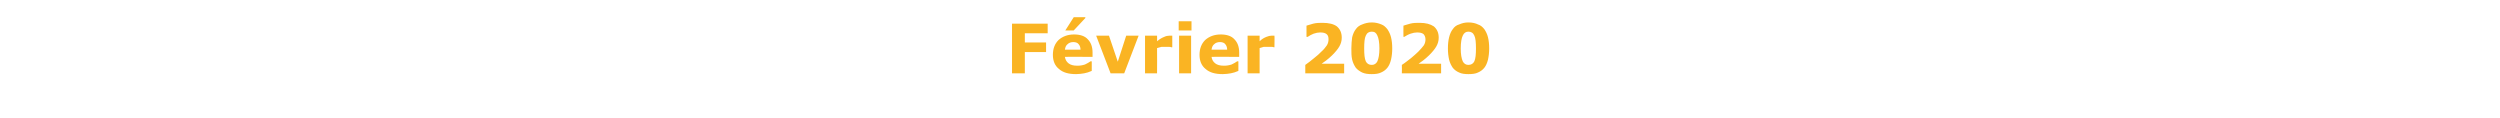 <?xml version="1.0" standalone="no"?>
<!DOCTYPE svg PUBLIC "-//W3C//DTD SVG 1.1//EN" "http://www.w3.org/Graphics/SVG/1.1/DTD/svg11.dtd">
<svg xmlns="http://www.w3.org/2000/svg" version="1.1" width="624px" height="29.5px" viewBox="0 0 624 29.5">
  <desc>F vrier 2020</desc>
  <defs/>
  <g id="Polygon32467">
    <path d="M 261.5 8.3 L 255.8 8.3 L 255.8 10.6 L 261.1 10.6 L 261.1 13 L 255.8 13 L 255.8 18.3 L 252.6 18.3 L 252.6 5.9 L 261.5 5.9 L 261.5 8.3 Z M 272.7 14.2 C 272.7 14.2 265.85 14.15 265.8 14.2 C 265.9 14.9 266.2 15.4 266.7 15.8 C 267.2 16.2 267.9 16.4 268.9 16.4 C 269.6 16.4 270.2 16.3 270.8 16.1 C 271.4 15.8 271.8 15.6 272.2 15.3 C 272.18 15.34 272.5 15.3 272.5 15.3 C 272.5 15.3 272.51 17.74 272.5 17.7 C 271.8 18 271.2 18.2 270.6 18.3 C 270 18.4 269.3 18.5 268.6 18.5 C 266.7 18.5 265.3 18.1 264.3 17.2 C 263.3 16.4 262.8 15.2 262.8 13.7 C 262.8 12.1 263.3 10.9 264.2 10 C 265.2 9.1 266.5 8.6 268.1 8.6 C 269.6 8.6 270.8 9 271.5 9.8 C 272.3 10.6 272.7 11.7 272.7 13.1 C 272.69 13.11 272.7 14.2 272.7 14.2 Z M 269.7 12.4 C 269.7 11.8 269.5 11.3 269.2 11 C 269 10.7 268.5 10.5 267.9 10.5 C 267.3 10.5 266.8 10.7 266.5 11 C 266.1 11.3 265.9 11.7 265.8 12.4 C 265.8 12.4 269.7 12.4 269.7 12.4 Z M 270.9 4.3 L 270.9 4.5 L 268 7.6 L 265.9 7.6 L 268 4.3 L 270.9 4.3 Z M 284.2 8.9 L 280.6 18.3 L 277.2 18.3 L 273.6 8.9 L 276.8 8.9 L 279 15.4 L 281.1 8.9 L 284.2 8.9 Z M 292.6 11.8 C 292.6 11.8 292.33 11.79 292.3 11.8 C 292.2 11.7 292 11.7 291.7 11.7 C 291.4 11.7 291.2 11.7 291 11.7 C 290.6 11.7 290.2 11.7 289.9 11.7 C 289.6 11.8 289.2 11.9 288.8 12 C 288.84 12.02 288.8 18.3 288.8 18.3 L 285.8 18.3 L 285.8 8.9 L 288.8 8.9 C 288.8 8.9 288.84 10.31 288.8 10.3 C 289.5 9.7 290.1 9.4 290.6 9.2 C 291 9 291.5 8.9 291.9 8.9 C 292 8.9 292.1 8.9 292.3 8.9 C 292.4 8.9 292.5 8.9 292.6 8.9 C 292.6 8.94 292.6 11.8 292.6 11.8 Z M 297.3 18.3 L 294.3 18.3 L 294.3 8.9 L 297.3 8.9 L 297.3 18.3 Z M 297.4 7.6 L 294.2 7.6 L 294.2 5.3 L 297.4 5.3 L 297.4 7.6 Z M 309.3 14.2 C 309.3 14.2 302.44 14.15 302.4 14.2 C 302.5 14.9 302.8 15.4 303.3 15.8 C 303.8 16.2 304.5 16.4 305.5 16.4 C 306.2 16.4 306.8 16.3 307.4 16.1 C 308 15.8 308.4 15.6 308.8 15.3 C 308.78 15.34 309.1 15.3 309.1 15.3 C 309.1 15.3 309.11 17.74 309.1 17.7 C 308.4 18 307.8 18.2 307.2 18.3 C 306.6 18.4 305.9 18.5 305.2 18.5 C 303.3 18.5 301.9 18.1 300.9 17.2 C 299.9 16.4 299.4 15.2 299.4 13.7 C 299.4 12.1 299.9 10.9 300.8 10 C 301.8 9.1 303.1 8.6 304.7 8.6 C 306.2 8.6 307.4 9 308.1 9.8 C 308.9 10.6 309.3 11.7 309.3 13.1 C 309.28 13.11 309.3 14.2 309.3 14.2 Z M 306.3 12.4 C 306.3 11.8 306.1 11.3 305.8 11 C 305.6 10.7 305.1 10.5 304.5 10.5 C 303.9 10.5 303.4 10.7 303.1 11 C 302.7 11.3 302.5 11.7 302.4 12.4 C 302.4 12.4 306.3 12.4 306.3 12.4 Z M 318.1 11.8 C 318.1 11.8 317.88 11.79 317.9 11.8 C 317.8 11.7 317.6 11.7 317.3 11.7 C 317 11.7 316.8 11.7 316.6 11.7 C 316.1 11.7 315.8 11.7 315.4 11.7 C 315.1 11.8 314.8 11.9 314.4 12 C 314.39 12.02 314.4 18.3 314.4 18.3 L 311.4 18.3 L 311.4 8.9 L 314.4 8.9 C 314.4 8.9 314.39 10.31 314.4 10.3 C 315 9.7 315.6 9.4 316.1 9.2 C 316.6 9 317 8.9 317.4 8.9 C 317.5 8.9 317.7 8.9 317.8 8.9 C 317.9 8.9 318 8.9 318.1 8.9 C 318.15 8.94 318.1 11.8 318.1 11.8 Z M 335.5 18.3 L 325.8 18.3 C 325.8 18.3 325.78 16.22 325.8 16.2 C 326.5 15.7 327.3 15.1 328 14.5 C 328.8 13.9 329.3 13.4 329.8 12.9 C 330.5 12.3 330.9 11.7 331.2 11.3 C 331.5 10.8 331.6 10.3 331.6 9.8 C 331.6 9.3 331.5 8.8 331.1 8.5 C 330.7 8.2 330.2 8.1 329.5 8.1 C 329 8.1 328.5 8.2 327.9 8.4 C 327.4 8.6 326.8 8.9 326.4 9.2 C 326.37 9.18 326.1 9.2 326.1 9.2 C 326.1 9.2 326.1 6.43 326.1 6.4 C 326.5 6.3 327.1 6.1 327.8 5.9 C 328.6 5.7 329.4 5.7 330.1 5.7 C 331.7 5.7 332.9 6 333.7 6.6 C 334.5 7.3 334.9 8.2 334.9 9.4 C 334.9 10.2 334.7 10.9 334.3 11.6 C 333.9 12.3 333.3 13 332.5 13.8 C 332 14.3 331.5 14.7 331 15.1 C 330.5 15.5 330.1 15.7 329.9 15.9 C 329.93 15.9 335.5 15.9 335.5 15.9 L 335.5 18.3 Z M 347.5 12.1 C 347.5 13.1 347.4 14 347.2 14.9 C 347 15.7 346.7 16.4 346.3 16.9 C 345.9 17.4 345.4 17.8 344.7 18.1 C 344.1 18.4 343.3 18.5 342.4 18.5 C 341.4 18.5 340.7 18.4 340 18.1 C 339.4 17.8 338.8 17.4 338.4 16.9 C 338 16.3 337.7 15.7 337.5 14.9 C 337.3 14 337.3 13.1 337.3 12.1 C 337.3 11 337.4 10.1 337.5 9.3 C 337.7 8.5 338 7.8 338.4 7.3 C 338.8 6.7 339.4 6.3 340 6.1 C 340.7 5.8 341.5 5.6 342.4 5.6 C 343.3 5.6 344.1 5.8 344.8 6.1 C 345.4 6.3 345.9 6.8 346.3 7.3 C 346.7 7.9 347 8.5 347.2 9.3 C 347.4 10.1 347.5 11 347.5 12.1 Z M 344.3 12.1 C 344.3 10.6 344.1 9.5 343.8 8.9 C 343.5 8.2 343.1 7.9 342.4 7.9 C 341.7 7.9 341.2 8.2 340.9 8.9 C 340.6 9.5 340.5 10.6 340.5 12.1 C 340.5 13.6 340.6 14.6 340.9 15.3 C 341.2 15.9 341.7 16.2 342.4 16.2 C 343 16.2 343.5 15.9 343.8 15.3 C 344.1 14.6 344.3 13.6 344.3 12.1 Z M 359.7 18.3 L 349.9 18.3 C 349.9 18.3 349.95 16.22 349.9 16.2 C 350.7 15.7 351.4 15.1 352.2 14.5 C 352.9 13.9 353.5 13.4 354 12.9 C 354.6 12.3 355.1 11.7 355.4 11.3 C 355.7 10.8 355.8 10.3 355.8 9.8 C 355.8 9.3 355.6 8.8 355.3 8.5 C 354.9 8.2 354.4 8.1 353.7 8.1 C 353.2 8.1 352.7 8.2 352.1 8.4 C 351.5 8.6 351 8.9 350.5 9.2 C 350.54 9.18 350.3 9.2 350.3 9.2 C 350.3 9.2 350.27 6.43 350.3 6.4 C 350.7 6.3 351.2 6.1 352 5.9 C 352.8 5.7 353.5 5.7 354.3 5.7 C 355.9 5.7 357 6 357.9 6.6 C 358.7 7.3 359.1 8.2 359.1 9.4 C 359.1 10.2 358.9 10.9 358.5 11.6 C 358.1 12.3 357.5 13 356.7 13.8 C 356.2 14.3 355.7 14.7 355.2 15.1 C 354.7 15.5 354.3 15.7 354.1 15.9 C 354.1 15.9 359.7 15.9 359.7 15.9 L 359.7 18.3 Z M 371.7 12.1 C 371.7 13.1 371.6 14 371.4 14.9 C 371.2 15.7 370.9 16.4 370.5 16.9 C 370.1 17.4 369.6 17.8 368.9 18.1 C 368.3 18.4 367.5 18.5 366.5 18.5 C 365.6 18.5 364.8 18.4 364.2 18.1 C 363.5 17.8 363 17.4 362.6 16.9 C 362.2 16.3 361.9 15.7 361.7 14.9 C 361.5 14 361.4 13.1 361.4 12.1 C 361.4 11 361.5 10.1 361.7 9.3 C 361.9 8.5 362.2 7.8 362.6 7.3 C 363 6.7 363.5 6.3 364.2 6.1 C 364.9 5.8 365.6 5.6 366.5 5.6 C 367.5 5.6 368.3 5.8 368.9 6.1 C 369.6 6.3 370.1 6.8 370.5 7.3 C 370.9 7.9 371.2 8.5 371.4 9.3 C 371.6 10.1 371.7 11 371.7 12.1 Z M 368.4 12.1 C 368.4 10.6 368.3 9.5 368 8.9 C 367.7 8.2 367.2 7.9 366.5 7.9 C 365.9 7.9 365.4 8.2 365.1 8.9 C 364.8 9.5 364.6 10.6 364.6 12.1 C 364.6 13.6 364.8 14.6 365.1 15.3 C 365.4 15.9 365.9 16.2 366.5 16.2 C 367.2 16.2 367.7 15.9 368 15.3 C 368.3 14.6 368.4 13.6 368.4 12.1 Z " stroke="none" fill="#fab423"/>
  </g>
</svg>
